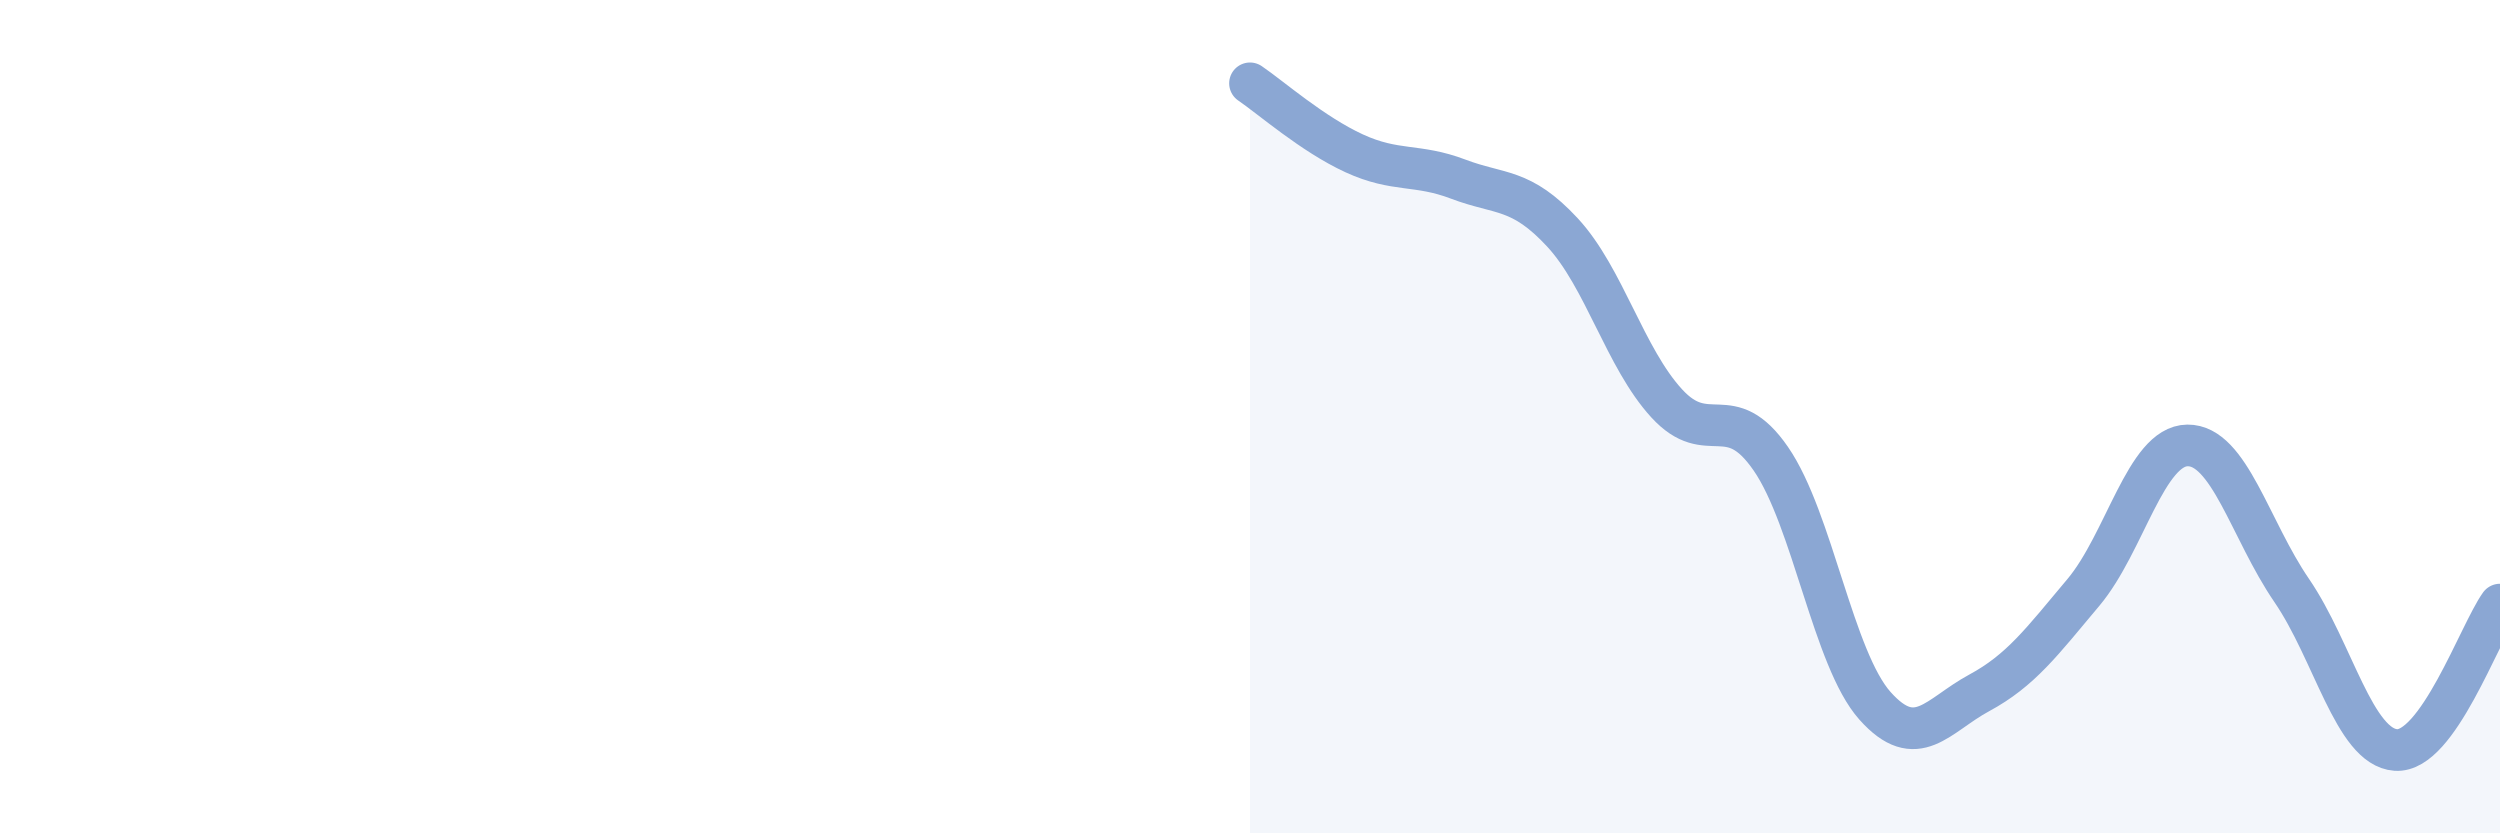 
    <svg width="60" height="20" viewBox="0 0 60 20" xmlns="http://www.w3.org/2000/svg">
      <path
        d="M 30,2 C 30.5,2.34 31.5,3.22 32.5,3.68 C 33.5,4.14 34,3.92 35,4.3 C 36,4.68 36.5,4.5 37.5,5.58 C 38.5,6.66 39,8.59 40,9.68 C 41,10.77 41.5,9.56 42.5,11.01 C 43.5,12.46 44,15.82 45,16.94 C 46,18.06 46.5,17.17 47.5,16.63 C 48.5,16.09 49,15.41 50,14.22 C 51,13.03 51.5,10.7 52.5,10.69 C 53.5,10.68 54,12.71 55,14.17 C 56,15.63 56.5,17.93 57.5,18 C 58.5,18.07 59.5,15.21 60,14.51L60 20L30 20Z"
        fill="#8ba7d3"
        opacity="0.1"
        stroke-linecap="round"
        stroke-linejoin="round"
      />
      <path
        d="M 30,2 C 30.5,2.34 31.5,3.22 32.5,3.68 C 33.5,4.14 34,3.92 35,4.3 C 36,4.68 36.5,4.5 37.5,5.58 C 38.5,6.66 39,8.59 40,9.68 C 41,10.77 41.5,9.56 42.5,11.01 C 43.5,12.46 44,15.82 45,16.94 C 46,18.06 46.5,17.17 47.5,16.63 C 48.5,16.09 49,15.41 50,14.22 C 51,13.03 51.5,10.7 52.5,10.69 C 53.5,10.68 54,12.71 55,14.17 C 56,15.63 56.5,17.93 57.5,18 C 58.5,18.07 59.5,15.21 60,14.51"
        stroke="#8ba7d3"
        stroke-width="1"
        fill="none"
        stroke-linecap="round"
        stroke-linejoin="round"
      />
    </svg>
  